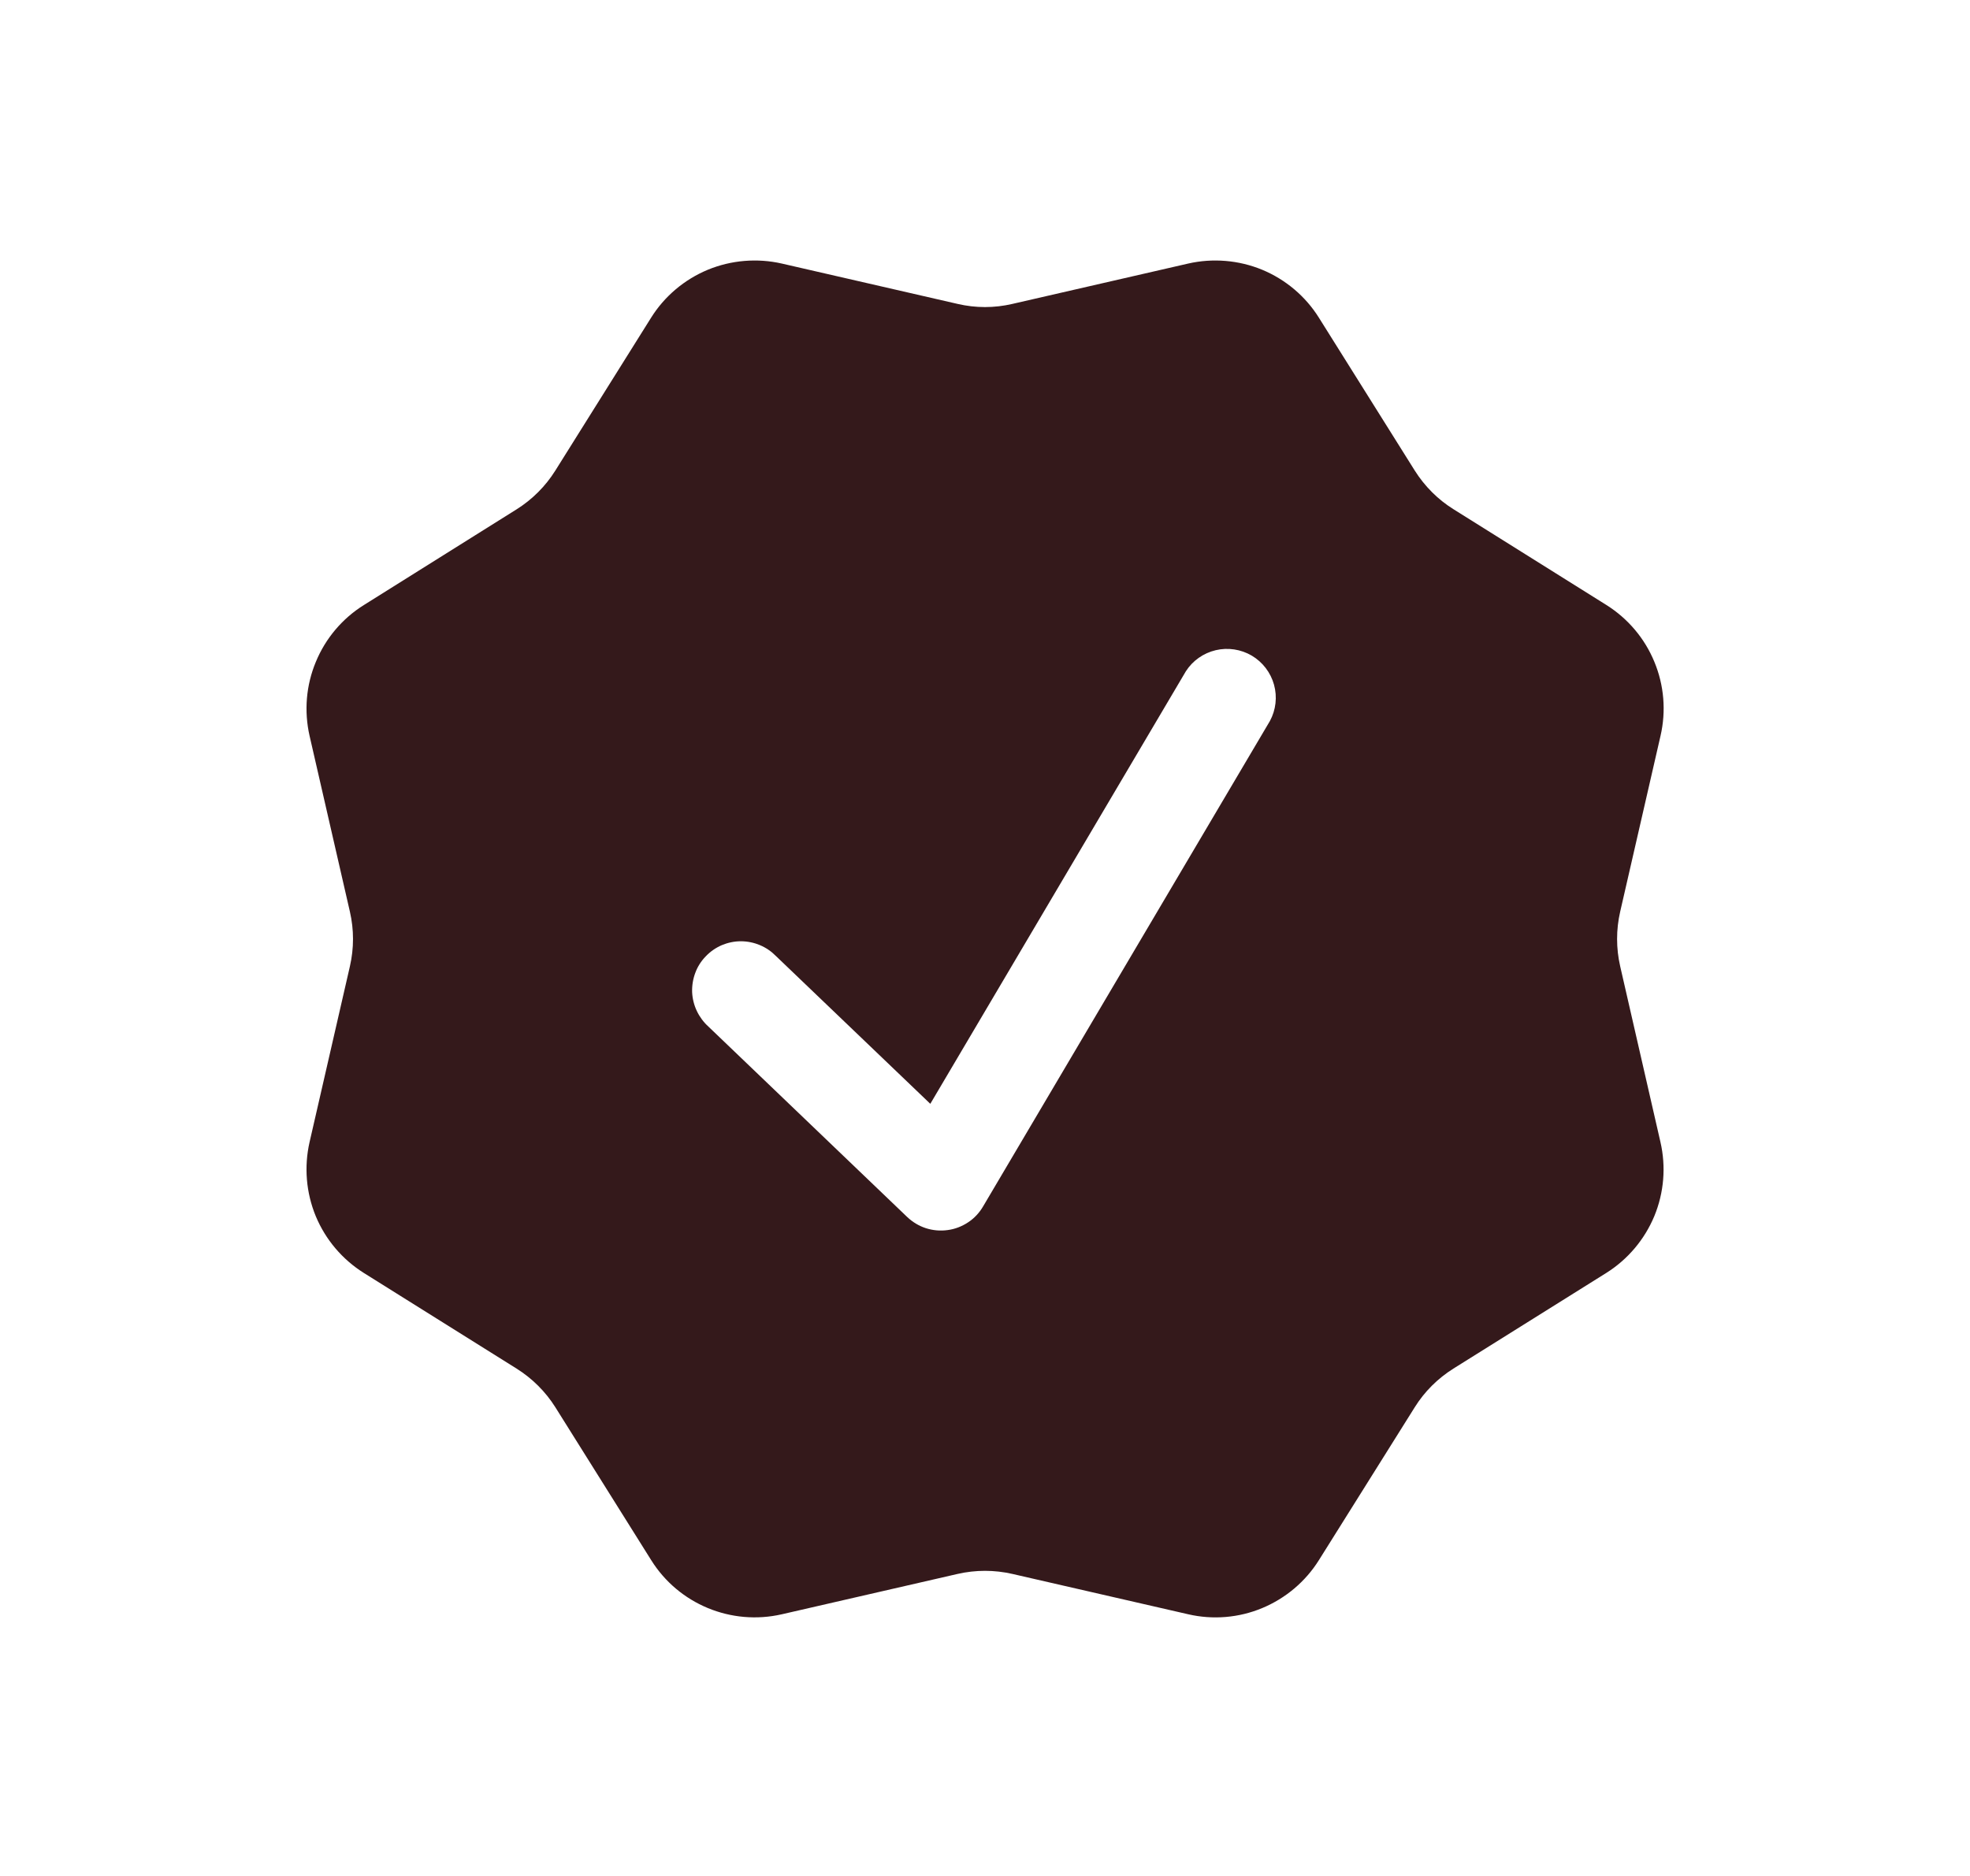 <svg xmlns="http://www.w3.org/2000/svg" fill="none" viewBox="0 0 21 20" height="20" width="21">
<g id="bitcoin-icons:verify-filled">
<path fill="#34191B" d="M14.06 3.388C13.917 3.159 13.705 2.98 13.455 2.876C13.205 2.773 12.928 2.75 12.665 2.81L10.792 3.24C10.6 3.285 10.4 3.285 10.208 3.24L8.335 2.81C8.072 2.75 7.795 2.773 7.545 2.876C7.295 2.98 7.083 3.159 6.94 3.388L5.919 5.018C5.815 5.184 5.674 5.325 5.507 5.43L3.878 6.451C3.649 6.594 3.47 6.806 3.367 7.056C3.263 7.305 3.24 7.581 3.3 7.845L3.73 9.72C3.774 9.911 3.774 10.11 3.73 10.302L3.3 12.176C3.24 12.44 3.263 12.716 3.366 12.966C3.47 13.216 3.649 13.427 3.878 13.571L5.507 14.591C5.674 14.696 5.815 14.836 5.92 15.003L6.941 16.632C7.234 17.102 7.795 17.334 8.335 17.21L10.208 16.78C10.4 16.736 10.6 16.736 10.792 16.78L12.666 17.21C12.929 17.271 13.206 17.248 13.455 17.144C13.705 17.04 13.917 16.861 14.06 16.632L15.081 15.003C15.185 14.836 15.326 14.696 15.493 14.591L17.123 13.571C17.352 13.427 17.531 13.215 17.635 12.965C17.738 12.715 17.761 12.439 17.7 12.175L17.271 10.302C17.227 10.11 17.227 9.911 17.271 9.719L17.701 7.845C17.762 7.581 17.739 7.305 17.635 7.055C17.532 6.805 17.353 6.594 17.124 6.45L15.494 5.429C15.327 5.325 15.187 5.184 15.082 5.018L14.06 3.388ZM13.537 7.687C13.601 7.569 13.617 7.43 13.581 7.3C13.545 7.17 13.46 7.059 13.344 6.99C13.228 6.922 13.09 6.901 12.959 6.932C12.828 6.963 12.713 7.044 12.641 7.157L9.917 11.768L8.272 10.193C8.223 10.143 8.165 10.103 8.1 10.076C8.036 10.049 7.966 10.035 7.897 10.035C7.827 10.035 7.757 10.05 7.693 10.077C7.629 10.105 7.571 10.145 7.523 10.196C7.474 10.246 7.436 10.306 7.412 10.371C7.387 10.437 7.376 10.507 7.378 10.576C7.381 10.646 7.398 10.715 7.428 10.778C7.458 10.841 7.5 10.898 7.552 10.945L9.671 12.975C9.728 13.029 9.796 13.07 9.87 13.094C9.945 13.118 10.024 13.125 10.102 13.114C10.18 13.104 10.254 13.075 10.319 13.032C10.385 12.989 10.439 12.931 10.479 12.863L13.537 7.687Z" clip-rule="evenodd" fill-rule="evenodd" id="Vector"></path>
</g>
</svg>
